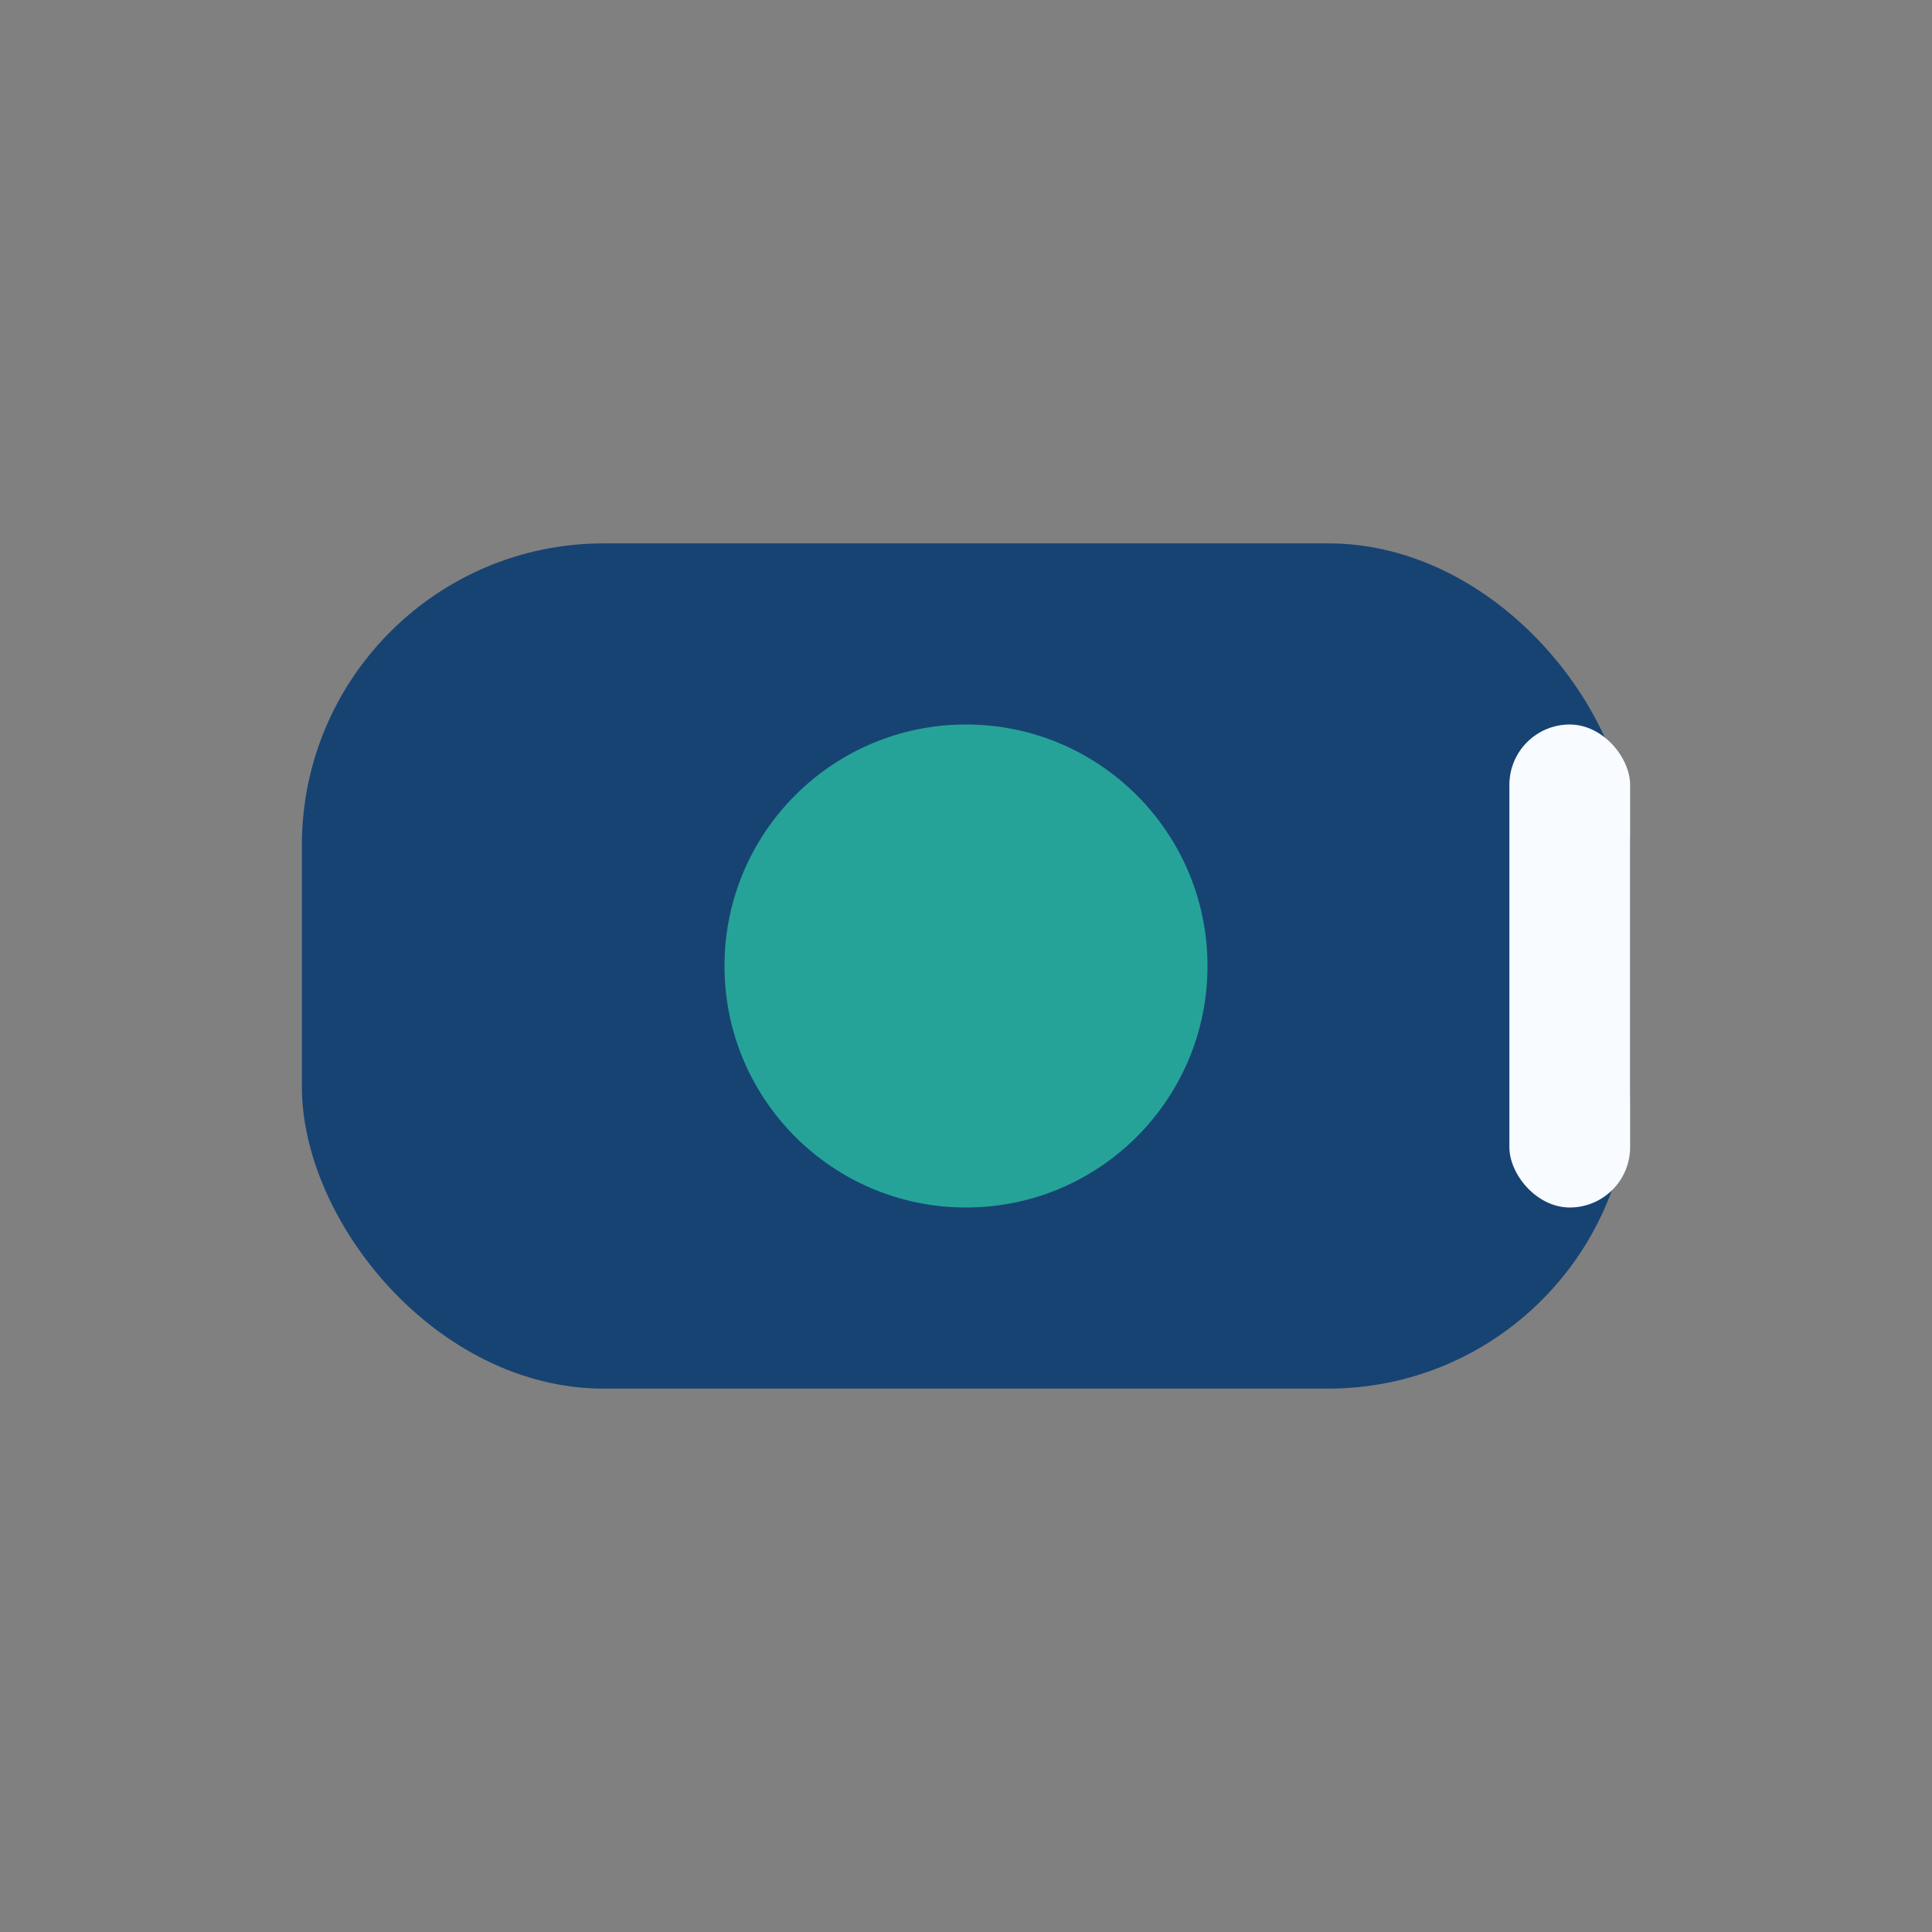 <?xml version="1.0" encoding="UTF-8"?>
<svg xmlns="http://www.w3.org/2000/svg" width="32" height="32" viewBox="0 0 32 32"><rect x="0" y="0" width="32" height="32" fill="#808080" stroke="none"/><rect x="5" y="9" width="22" height="14" rx="5" fill="#174373"/><circle cx="16" cy="16" r="4" fill="#26A398"/><rect x="25" y="12" width="2" height="8" rx="1" fill="#F8FBFF"/></svg>